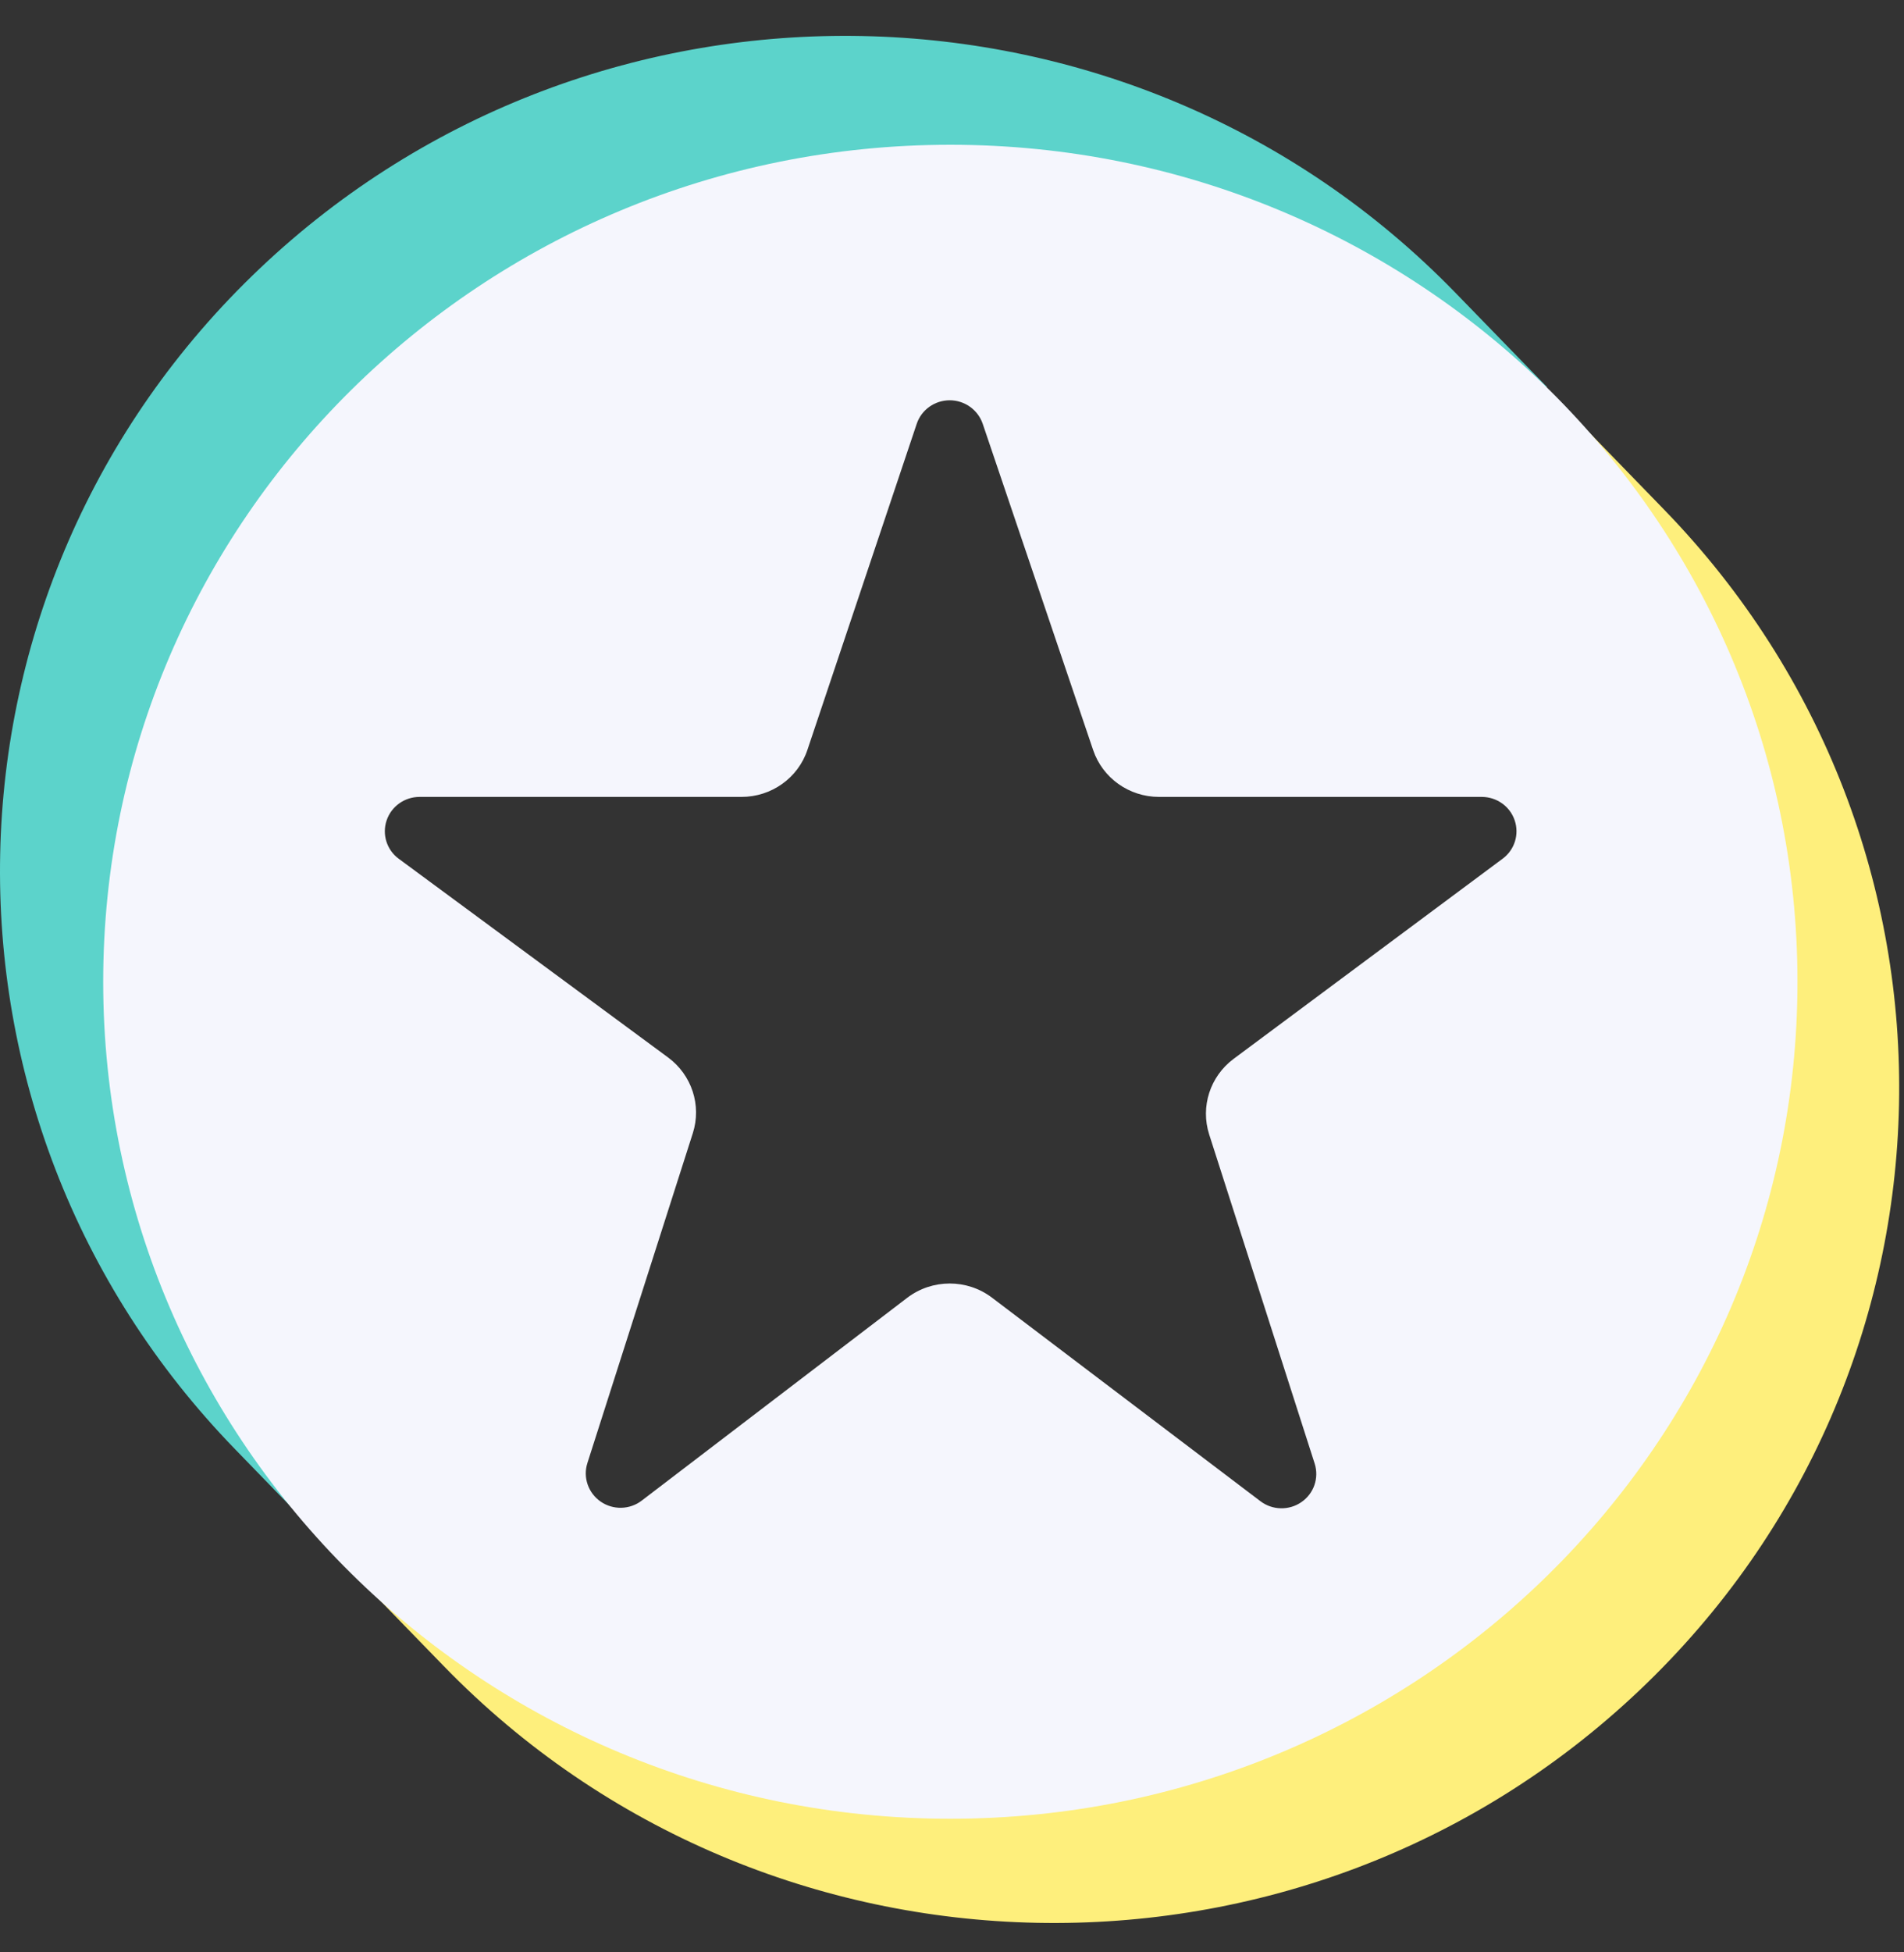 <svg width="40" height="41" viewBox="0 0 40 41" fill="none" xmlns="http://www.w3.org/2000/svg">
<rect x="0" y="0" width="40" height="41" fill="#333333" stroke="none"/>
<path fill-rule="evenodd" clip-rule="evenodd" d="M32.582 8.253L30.821 9.123C34.253 11.861 35.93 15.396 36.241 19.672C35.981 27.928 32.037 33.235 25.263 35.51C17.435 37.84 12.476 35.956 7.677 31.125L7.373 32.981L9.325 34.99C16.112 41.976 27.366 42.205 34.438 35.501C41.512 28.798 41.744 17.684 34.956 10.698L32.582 8.253Z" fill="#FEEF7C"/>
<path fill-rule="evenodd" clip-rule="evenodd" d="M6.408 31.948L7.588 30.93C2.687 24.073 2.483 14.034 9.187 8.508C14.158 4.411 24.019 2.287 31.909 9.148L32.498 8.126L30.575 6.147C23.787 -0.84 12.534 -1.069 5.461 5.635C-1.613 12.338 -1.845 23.454 4.943 30.438L6.408 31.948Z" fill="#5CD3CB"/>
<path d="M2.168 20.618C2.168 30.325 10.136 38.194 19.964 38.194C29.794 38.194 37.762 30.325 37.762 20.618C37.762 10.91 29.794 3.04 19.964 3.04C10.136 3.04 2.168 10.91 2.168 20.618ZM14.555 23.797C14.742 23.213 14.534 22.576 14.037 22.208C12.72 21.236 10.122 19.32 8.377 18.034C8.125 17.849 8.023 17.524 8.122 17.229C8.221 16.934 8.5 16.735 8.814 16.735H15.578C16.207 16.735 16.766 16.338 16.963 15.746C17.496 14.156 18.556 10.995 19.259 8.9C19.357 8.606 19.636 8.407 19.951 8.406C20.265 8.406 20.544 8.605 20.645 8.899C21.354 10.995 22.427 14.161 22.965 15.751C23.164 16.339 23.721 16.735 24.349 16.735C25.949 16.735 29.032 16.735 31.129 16.735C31.443 16.735 31.722 16.933 31.821 17.227C31.921 17.521 31.82 17.846 31.569 18.032C29.829 19.326 27.231 21.259 25.915 22.237C25.422 22.605 25.216 23.24 25.403 23.824C25.911 25.41 26.93 28.589 27.619 30.735C27.715 31.037 27.603 31.364 27.341 31.544C27.082 31.724 26.731 31.717 26.479 31.525C24.73 30.201 22.177 28.264 20.84 27.251C20.315 26.853 19.583 26.855 19.059 27.254C17.734 28.266 15.216 30.189 13.483 31.512C13.231 31.706 12.88 31.714 12.619 31.534C12.357 31.352 12.244 31.025 12.34 30.725C13.029 28.572 14.047 25.387 14.555 23.797Z" fill="#F5F6FD"/>
</svg>
